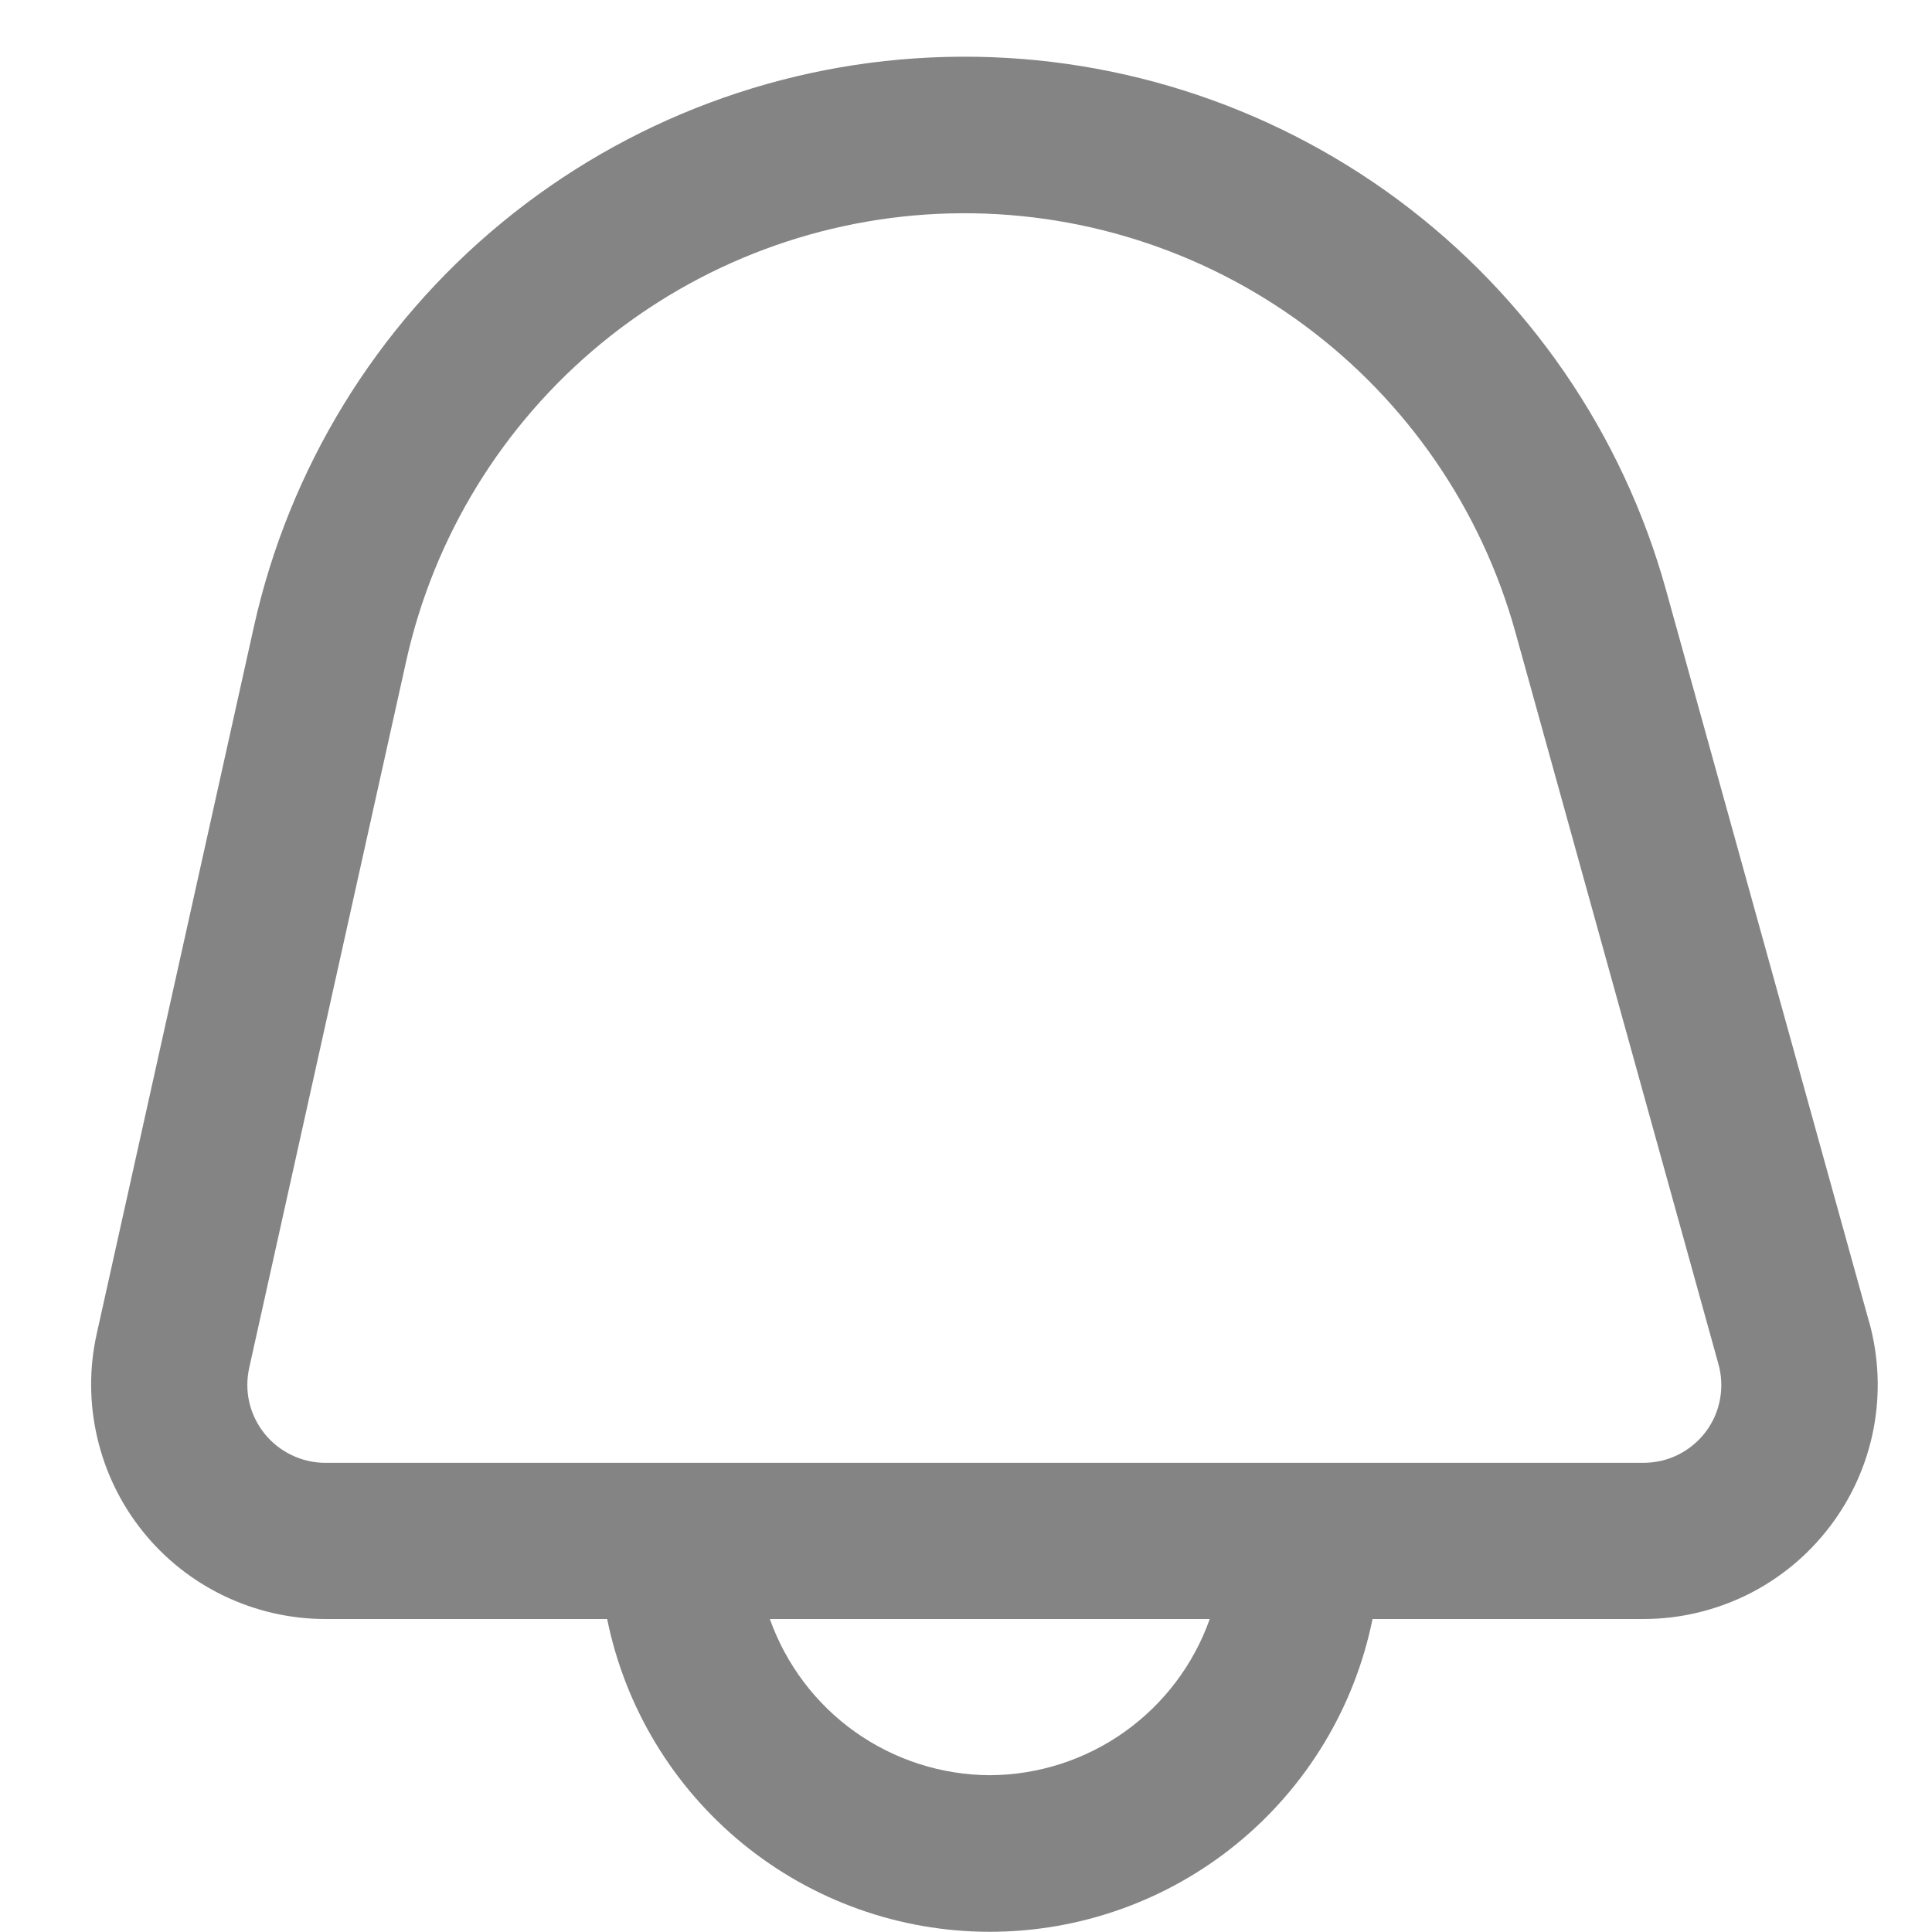 <svg width="19" height="19" viewBox="0 0 19 19" fill="none" xmlns="http://www.w3.org/2000/svg">
<path d="M18.382 13.003L16.385 5.805C15.959 4.266 15.029 2.913 13.745 1.962C12.461 1.012 10.896 0.518 9.299 0.56C7.702 0.601 6.165 1.176 4.932 2.192C3.699 3.208 2.842 4.607 2.496 6.167L0.951 13.118C0.876 13.455 0.878 13.804 0.957 14.14C1.035 14.476 1.187 14.79 1.403 15.059C1.619 15.329 1.893 15.546 2.204 15.695C2.515 15.844 2.855 15.922 3.2 15.922H5.971C6.147 16.79 6.618 17.57 7.304 18.131C7.99 18.692 8.848 18.998 9.734 18.998C10.62 18.998 11.479 18.692 12.165 18.131C12.851 17.57 13.322 16.79 13.498 15.922H16.163C16.518 15.922 16.868 15.839 17.186 15.682C17.504 15.524 17.781 15.295 17.996 15.012C18.211 14.73 18.358 14.402 18.425 14.053C18.492 13.704 18.477 13.345 18.383 13.003H18.382ZM9.734 17.458C9.259 17.456 8.797 17.307 8.409 17.032C8.022 16.757 7.73 16.369 7.571 15.922H11.897C11.739 16.369 11.446 16.757 11.059 17.032C10.672 17.307 10.209 17.456 9.734 17.458ZM16.774 14.082C16.702 14.177 16.609 14.254 16.502 14.307C16.396 14.36 16.278 14.386 16.159 14.386H3.2C3.085 14.386 2.972 14.36 2.868 14.31C2.764 14.26 2.673 14.188 2.601 14.098C2.529 14.008 2.478 13.904 2.452 13.792C2.426 13.68 2.426 13.563 2.451 13.451L3.995 6.5C4.267 5.276 4.941 4.178 5.909 3.38C6.877 2.583 8.083 2.132 9.337 2.099C10.591 2.066 11.819 2.453 12.828 3.199C13.836 3.945 14.566 5.006 14.902 6.214L16.899 13.412C16.931 13.526 16.937 13.645 16.915 13.762C16.894 13.878 16.845 13.988 16.774 14.082Z" fill="#848484"/>
</svg>
